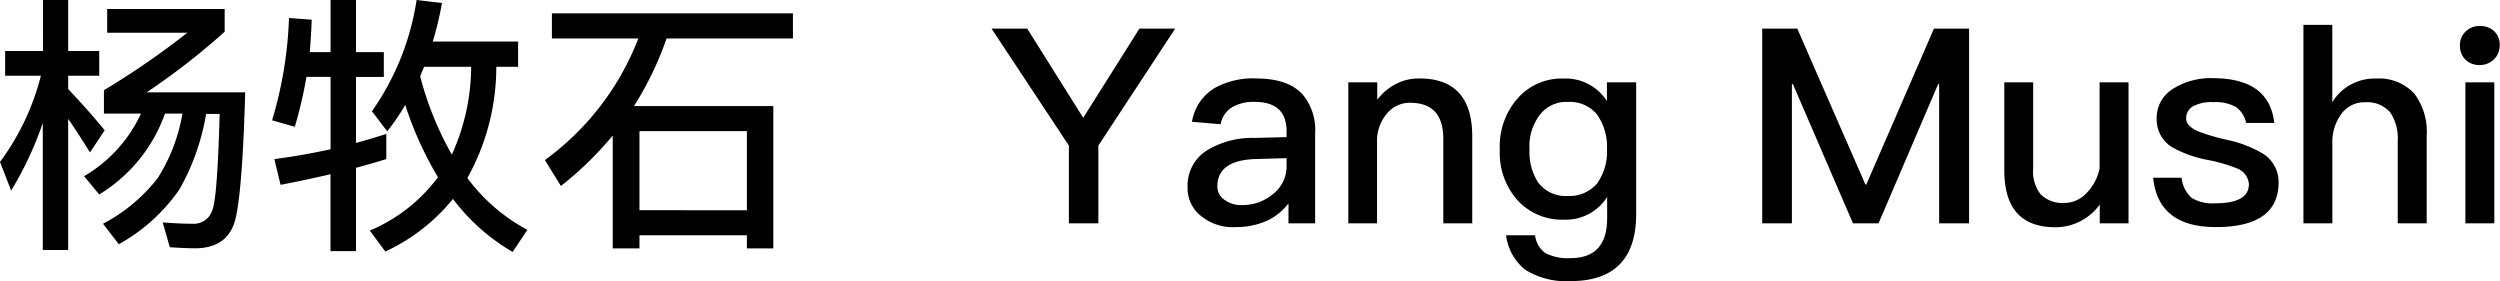 <svg xmlns="http://www.w3.org/2000/svg" viewBox="0 0 330.04 37.11"><title>artists_detail_Y02_title</title><g id="图层_2" data-name="图层 2"><g id="图层_1-2" data-name="图层 1"><path d="M9,33H5.65V16.23a45.23,45.23,0,0,1-4.18,8.93L0,21.38A32.58,32.58,0,0,0,5.4,10H.68V6.73h5V0H9V6.73H13.1V10H9v1.76c1.58,1.66,3.2,3.46,4.82,5.44l-1.94,2.92c-1.12-1.8-2.09-3.28-2.88-4.43Zm4.72-18V11.91A106.28,106.28,0,0,0,24.73,4.32H14.15V1.19H29.66v3a93.75,93.75,0,0,1-10.29,8h13Q32,25.32,31.06,29c-.65,2.45-2.34,3.71-5.11,3.78-1.22,0-2.38-.07-3.53-.14l-.94-3.28c1.37.11,2.7.18,4,.18A2.53,2.53,0,0,0,28,27.82c.47-1,.79-5.25,1-12.78H27.21A30.23,30.23,0,0,1,23.69,25a23.7,23.7,0,0,1-8,7.24l-2.09-2.7a22.34,22.34,0,0,0,7.2-6A22.87,22.87,0,0,0,24.08,15h-2.3A20.53,20.53,0,0,1,13.1,25.67l-2-2.41A18.61,18.61,0,0,0,18.61,15Z"/><path d="M38.92,16.74l-3-.86a52.93,52.93,0,0,0,2.23-13.5l3,.22C41.11,4,41,5.47,40.9,6.88h2.74V0H47V6.88h3.67v3.28H47v8.71c1.33-.36,2.66-.76,4-1.19V21c-1.3.4-2.63.79-4,1.15v11H43.63V23q-3.24.76-6.59,1.4L36.22,21c2.52-.32,5-.76,7.42-1.3V10.15H40.46A58.36,58.36,0,0,1,38.92,16.74ZM61.7,23.5a23.83,23.83,0,0,0,7.92,6.84l-1.94,2.92a26.39,26.39,0,0,1-7.88-7,25.09,25.09,0,0,1-8.93,6.95l-2.05-2.77a21.65,21.65,0,0,0,9-7.05,45.78,45.78,0,0,1-4.32-9.54,29.78,29.78,0,0,1-2.38,3.49L49.1,14.69A34.6,34.6,0,0,0,55,0l3.35.4a43.66,43.66,0,0,1-1.22,5.08H68.4V8.82H65.52A30.15,30.15,0,0,1,61.7,23.5ZM55.47,10.08a42.41,42.41,0,0,0,4.18,10.33A28.31,28.31,0,0,0,62.2,8.82H56C55.8,9.25,55.62,9.68,55.47,10.08Z"/><path d="M104.68,1.76V5.08H88A43.45,43.45,0,0,1,83.7,14h18.39V32.79H98.6V31.06H84.42v1.73H80.89V17.89a44.38,44.38,0,0,1-6.84,6.66l-2.12-3.42A35.71,35.71,0,0,0,84.27,5.08H72.86V1.76Zm-6.08,26V17.31H84.42V27.75Z"/><path d="M135.61,3.78,143,15.55l7.42-11.77h4.72L145,19.22V29.48h-3.89V19.22L130.9,3.78Z"/><path d="M171.93,12.42a7.3,7.3,0,0,1,1.69,5.18V29.48H170.1V26.85a7.76,7.76,0,0,1-2.7,2.23,10,10,0,0,1-4.32.9,6.55,6.55,0,0,1-4.54-1.48,4.64,4.64,0,0,1-1.76-3.78,5.48,5.48,0,0,1,2.48-4.82,11.49,11.49,0,0,1,6.41-1.69l4.18-.11v-.76q0-3.89-4.21-3.89a5.59,5.59,0,0,0-2.88.65,3.3,3.3,0,0,0-1.62,2.3l-3.78-.32a6.35,6.35,0,0,1,3-4.46,10.36,10.36,0,0,1,5.54-1.26Q170,10.37,171.93,12.42Zm-6,8.57c-3.49.07-5.22,1.3-5.22,3.6a2.1,2.1,0,0,0,.9,1.76,3.63,3.63,0,0,0,2.34.72,6.2,6.2,0,0,0,4.14-1.48A4.62,4.62,0,0,0,169.85,22V20.88Z"/><path d="M194.36,18V29.48h-3.82V18.32c0-3.17-1.48-4.75-4.36-4.75a3.89,3.89,0,0,0-2.84,1.15,5.63,5.63,0,0,0-1.55,3.56v11.2H178V10.87h3.82v2.3a7.15,7.15,0,0,1,2.48-2.09,6.48,6.48,0,0,1,3.13-.72C192,10.37,194.36,12.89,194.36,18Z"/><path d="M212.14,13.35V10.87H216V28.26c0,5.9-2.92,8.85-8.67,8.85a10.18,10.18,0,0,1-5.94-1.48,6.82,6.82,0,0,1-2.56-4.57h3.82A3.41,3.41,0,0,0,204,33.4a6.4,6.4,0,0,0,3.31.68c3.24,0,4.86-1.76,4.86-5.26V26A6.46,6.46,0,0,1,206.46,29a7.93,7.93,0,0,1-6.12-2.56A9.41,9.41,0,0,1,198,19.76,9.56,9.56,0,0,1,200.34,13a7.75,7.75,0,0,1,6.12-2.63A6.44,6.44,0,0,1,212.14,13.35Zm-8.85,1.8a6.84,6.84,0,0,0-1.37,4.61A7.47,7.47,0,0,0,203,24a4.52,4.52,0,0,0,4,1.87,4.77,4.77,0,0,0,3.82-1.62,7.23,7.23,0,0,0,1.33-4.54,7.38,7.38,0,0,0-1.33-4.61A4.61,4.61,0,0,0,207,13.46,4.38,4.38,0,0,0,203.29,15.15Z"/><path d="M237.27,3.78l9,20.59h.11l8.93-20.59h4.64v25.7H256V11.12h-.14L248,29.48h-3.38L236.7,11.12h-.14V29.48h-3.92V3.78Z"/><path d="M268.41,10.87V22.21a4.9,4.9,0,0,0,1,3.46,4.15,4.15,0,0,0,3.2,1.12,4,4,0,0,0,2.77-1.22,6.6,6.6,0,0,0,1.8-3.31V10.87H281V29.48H277.2V27a7.19,7.19,0,0,1-5.87,3c-4.5,0-6.73-2.52-6.73-7.52V10.87Z"/><path d="M300.24,16.23h-3.71a3.47,3.47,0,0,0-1.33-2.09,5.43,5.43,0,0,0-3-.65,5,5,0,0,0-2.59.5,1.77,1.77,0,0,0-1,1.66c0,.65.5,1.19,1.51,1.66a27.11,27.11,0,0,0,3.74,1.12,15.83,15.83,0,0,1,4.72,1.76,4.39,4.39,0,0,1,2.23,3.89c0,3.92-2.77,5.9-8.28,5.9-5.11,0-7.85-2.2-8.28-6.52H288a4.16,4.16,0,0,0,1.33,2.66,5.3,5.3,0,0,0,3.1.72c3,0,4.46-.86,4.46-2.52a2.4,2.4,0,0,0-1.66-2.12,20.61,20.61,0,0,0-3.74-1.08,15.16,15.16,0,0,1-4.61-1.62,4.22,4.22,0,0,1-2.16-3.74,4.49,4.49,0,0,1,2.09-4,9.44,9.44,0,0,1,5.47-1.44C297.14,10.37,299.8,12.31,300.24,16.23Z"/><path d="M307.9,3.28V13.5a6.38,6.38,0,0,1,2.59-2.41,6.53,6.53,0,0,1,3.17-.72,6.34,6.34,0,0,1,5.08,2,8.39,8.39,0,0,1,1.62,5.58V29.48h-3.82V18.57a6.11,6.11,0,0,0-1-3.74,4,4,0,0,0-3.28-1.33A3.73,3.73,0,0,0,309.13,15a6.22,6.22,0,0,0-1.22,4V29.48h-3.82V3.28Z"/><path d="M329.29,4.14A2.39,2.39,0,0,1,330,6a2.55,2.55,0,0,1-.79,1.87,2.7,2.7,0,0,1-1.87.72,2.64,2.64,0,0,1-1.87-.72A2.58,2.58,0,0,1,324.75,6a2.39,2.39,0,0,1,.76-1.84,2.49,2.49,0,0,1,1.87-.72A2.58,2.58,0,0,1,329.29,4.14Zm0,6.73V29.48h-3.82V10.87Z"/></g></g></svg>